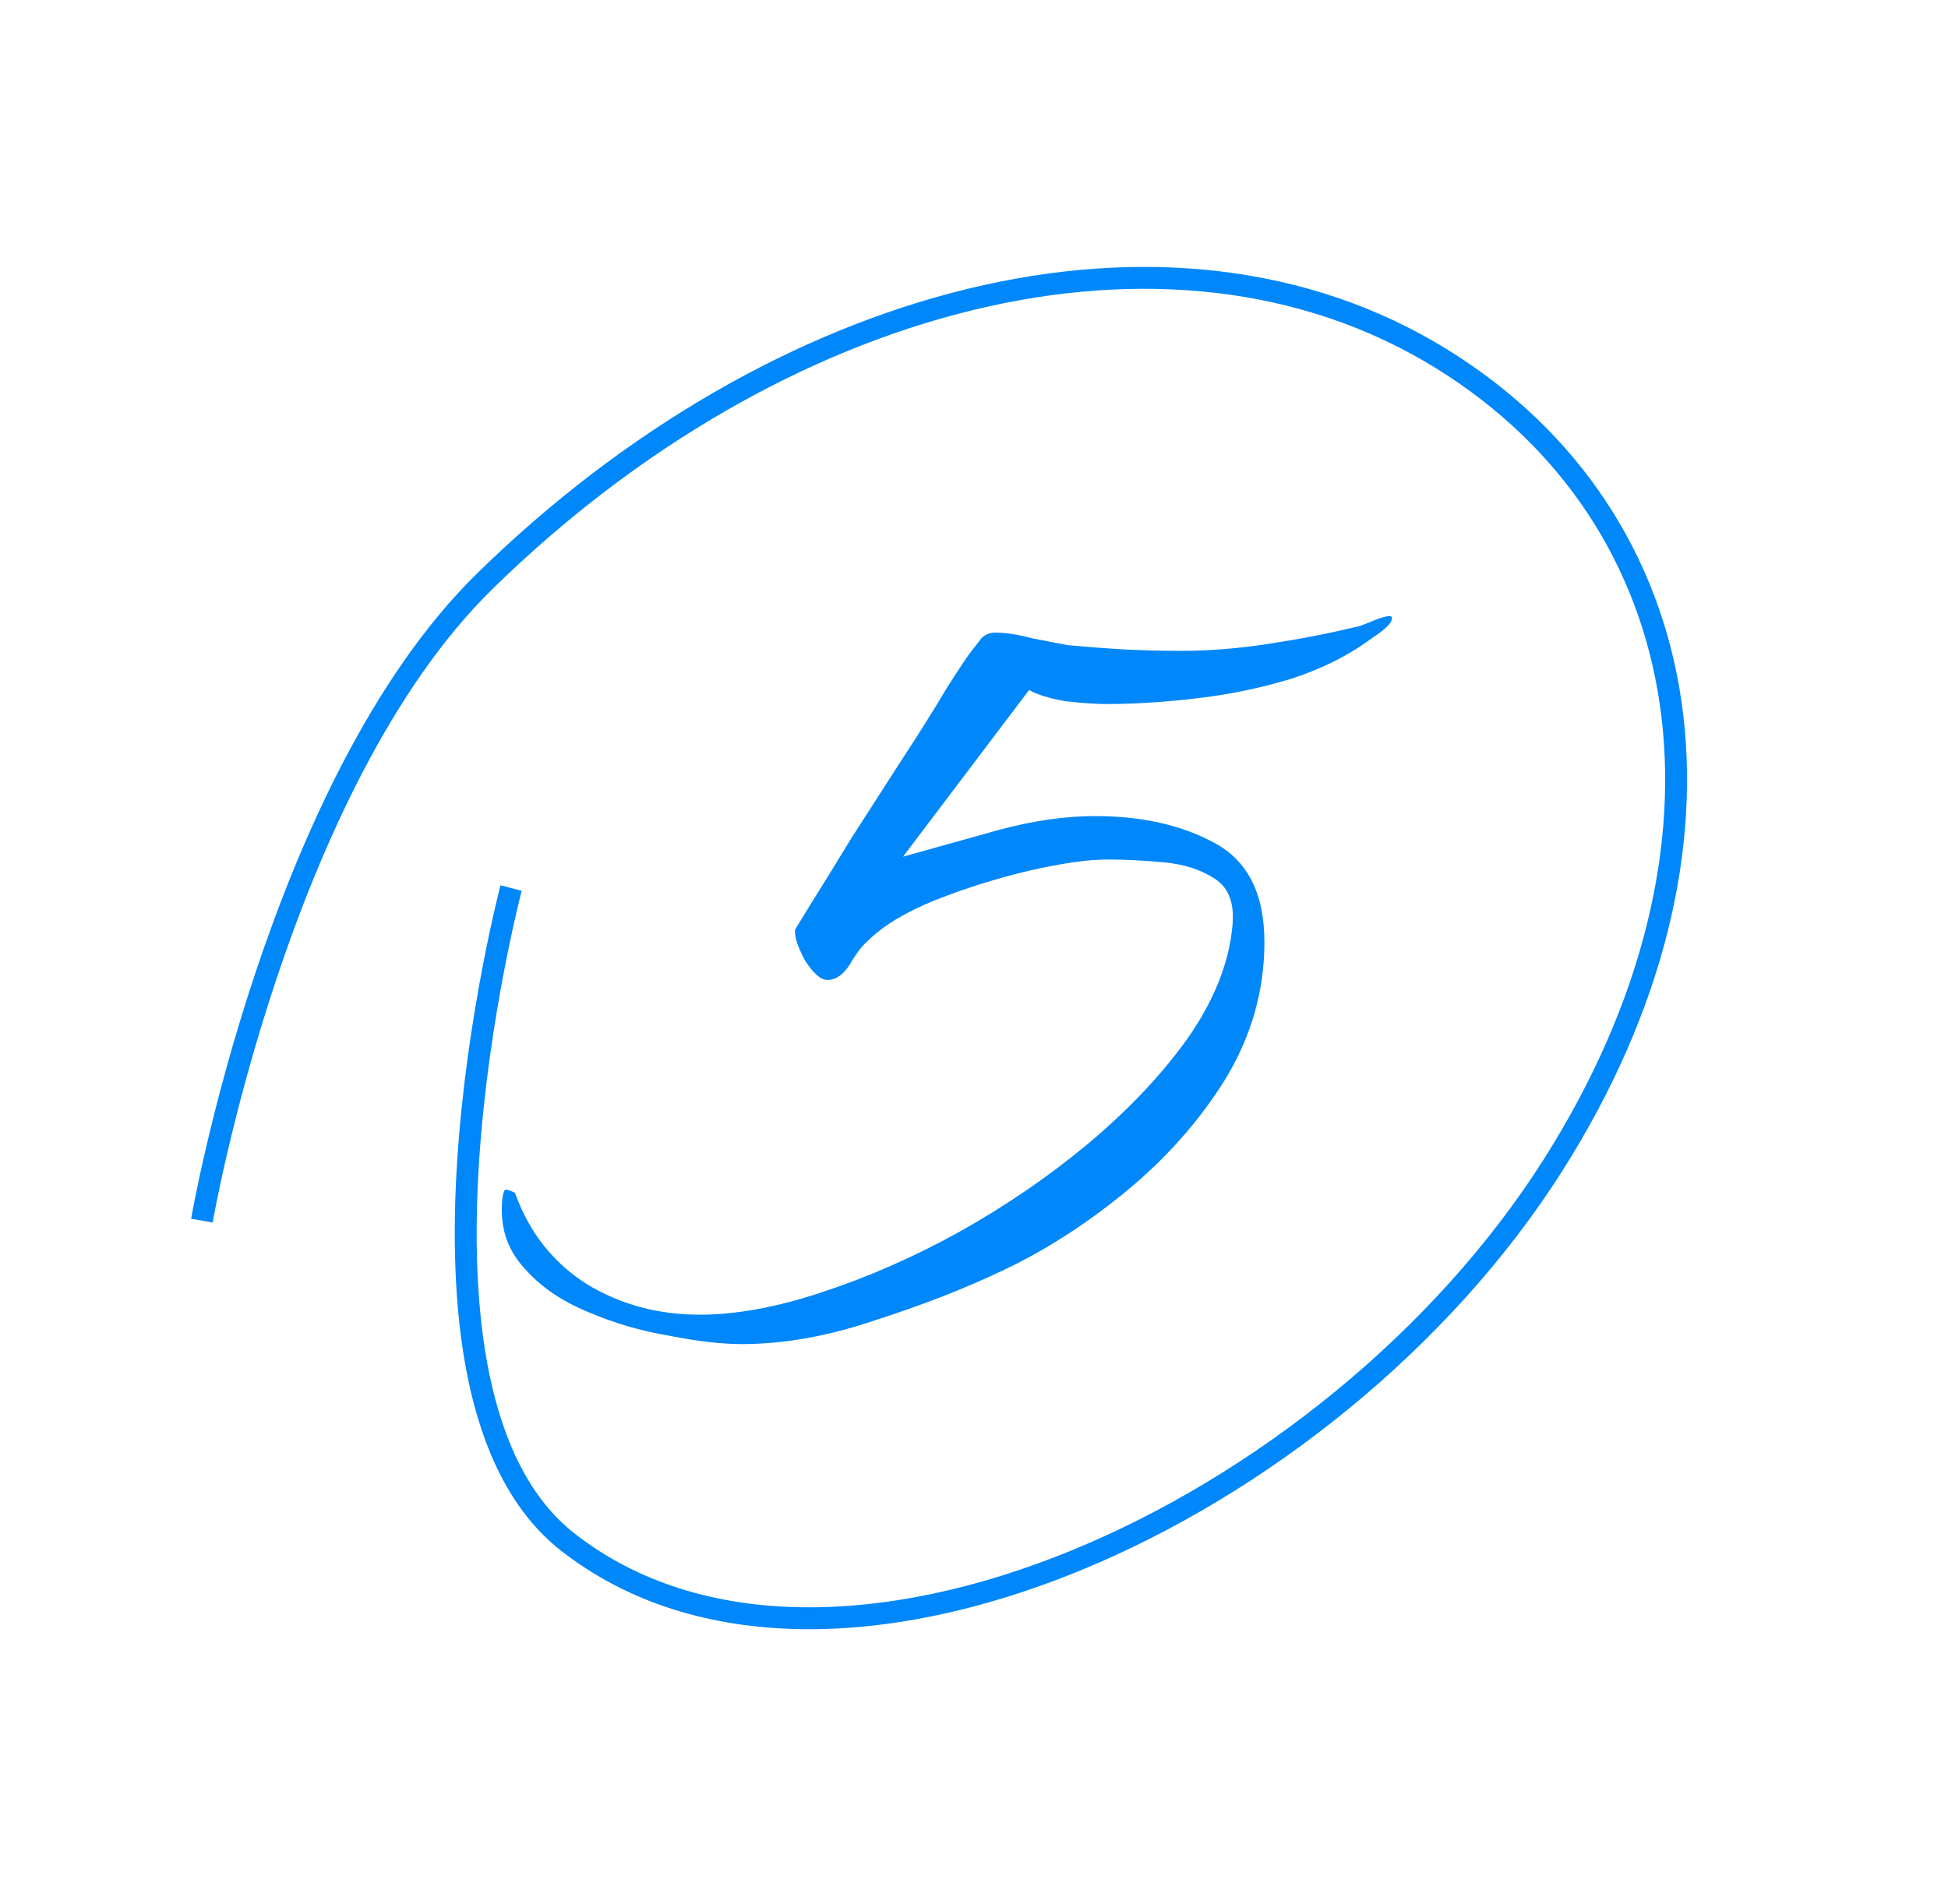 <?xml version="1.0" encoding="UTF-8"?> <svg xmlns="http://www.w3.org/2000/svg" width="89" height="87" viewBox="0 0 89 87" fill="none"><path d="M33.896 61.42C32.957 61.42 31.848 61.292 30.568 61.036C29.288 60.823 28.051 60.461 26.856 59.949C25.619 59.437 24.637 58.754 23.912 57.901C23.144 57.047 22.824 56.002 22.952 54.764C22.995 54.508 23.037 54.38 23.08 54.38C23.123 54.338 23.272 54.38 23.528 54.508C24.168 56.3 25.256 57.687 26.792 58.669C28.328 59.607 30.056 60.077 31.976 60.077C33.64 60.077 35.496 59.735 37.544 59.053C39.635 58.37 41.725 57.453 43.816 56.3C45.949 55.106 47.912 53.762 49.704 52.269C51.539 50.733 53.053 49.133 54.248 47.468C55.443 45.762 56.125 44.077 56.296 42.413C56.424 41.346 56.168 40.599 55.528 40.172C54.888 39.746 54.099 39.49 53.16 39.404C52.221 39.319 51.368 39.276 50.6 39.276C49.704 39.276 48.509 39.447 47.016 39.788C45.565 40.13 44.136 40.578 42.728 41.133C41.363 41.687 40.339 42.306 39.656 42.989C39.4 43.202 39.123 43.565 38.824 44.077C38.525 44.546 38.184 44.781 37.8 44.781C37.501 44.781 37.16 44.482 36.776 43.885C36.435 43.245 36.285 42.775 36.328 42.477C36.328 42.477 36.563 42.093 37.032 41.325C37.544 40.514 38.163 39.511 38.888 38.316C39.656 37.122 40.424 35.927 41.192 34.733C42.003 33.495 42.685 32.407 43.24 31.468C43.837 30.53 44.221 29.954 44.392 29.741C44.563 29.527 44.712 29.335 44.84 29.165C45.011 28.994 45.224 28.909 45.48 28.909C45.949 28.909 46.504 28.994 47.144 29.165C47.784 29.293 48.339 29.399 48.808 29.485C49.747 29.57 50.6 29.634 51.368 29.677C52.179 29.719 53.053 29.741 53.992 29.741C55.272 29.741 56.595 29.634 57.96 29.421C59.368 29.207 60.691 28.951 61.928 28.652C62.013 28.652 62.312 28.546 62.824 28.332C63.379 28.119 63.635 28.098 63.592 28.268C63.592 28.396 63.464 28.567 63.208 28.78C62.995 28.951 62.845 29.058 62.76 29.101C61.693 29.911 60.435 30.551 58.984 31.02C57.576 31.447 56.125 31.746 54.632 31.916C53.181 32.087 51.816 32.172 50.536 32.172C50.067 32.172 49.448 32.13 48.68 32.044C47.955 31.916 47.4 31.746 47.016 31.532L41.256 39.148C42.621 38.764 44.072 38.359 45.608 37.932C47.187 37.506 48.659 37.292 50.024 37.292C52.157 37.292 53.971 37.698 55.464 38.508C57 39.319 57.768 40.834 57.768 43.053C57.768 45.271 57.171 47.362 55.976 49.325C54.781 51.245 53.245 52.972 51.368 54.508C49.533 56.002 47.656 57.197 45.736 58.093C44.029 58.903 42.109 59.65 39.976 60.333C37.843 61.058 35.816 61.42 33.896 61.42Z" fill="#0087F9"></path><path d="M9.224 55.778C9.224 55.778 12.667 35.844 22.159 26.549C35.486 13.499 53.387 8.676 65.869 16.401C77.748 23.753 80.184 38.686 70.957 53.239C60.856 69.171 37.852 79.779 25.946 70.472C17.265 63.686 23.351 40.581 23.351 40.581" stroke="#0087F9"></path></svg> 